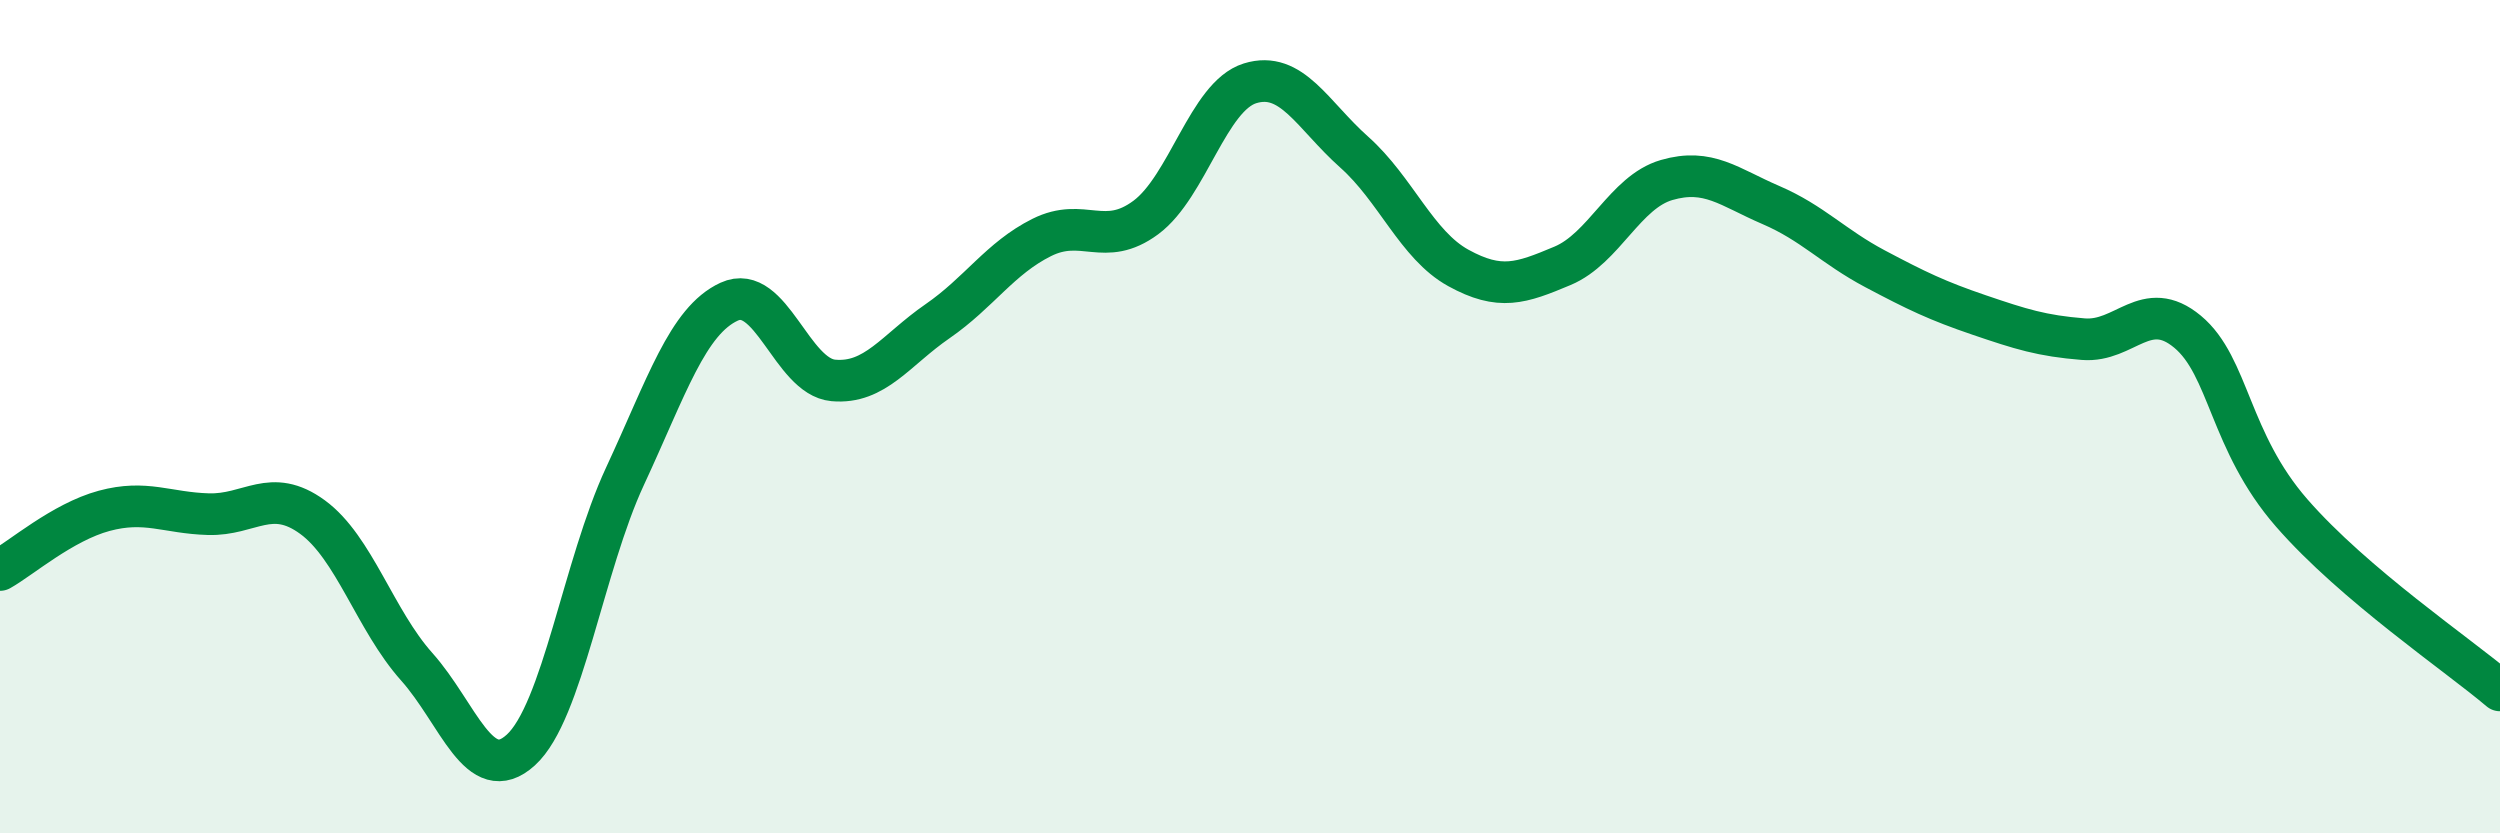 
    <svg width="60" height="20" viewBox="0 0 60 20" xmlns="http://www.w3.org/2000/svg">
      <path
        d="M 0,13.68 C 0.5,13.4 1.5,12.53 2.5,12.26 C 3.5,11.99 4,12.31 5,12.34 C 6,12.37 6.5,11.68 7.5,12.41 C 8.5,13.14 9,14.88 10,16 C 11,17.12 11.5,18.91 12.5,18 C 13.5,17.09 14,13.58 15,11.43 C 16,9.28 16.5,7.7 17.5,7.24 C 18.5,6.78 19,9.04 20,9.13 C 21,9.22 21.5,8.4 22.5,7.71 C 23.5,7.02 24,6.2 25,5.7 C 26,5.2 26.5,5.96 27.5,5.22 C 28.5,4.48 29,2.31 30,2 C 31,1.69 31.5,2.76 32.5,3.65 C 33.5,4.54 34,5.88 35,6.43 C 36,6.98 36.5,6.8 37.5,6.38 C 38.5,5.96 39,4.61 40,4.32 C 41,4.03 41.5,4.49 42.5,4.92 C 43.5,5.35 44,5.92 45,6.45 C 46,6.98 46.5,7.22 47.5,7.56 C 48.5,7.9 49,8.06 50,8.14 C 51,8.22 51.5,7.13 52.5,7.96 C 53.5,8.79 53.5,10.59 55,12.31 C 56.5,14.03 59,15.72 60,16.57L60 20L0 20Z"
        fill="#008740"
        opacity="0.1"
        stroke-linecap="round"
        stroke-linejoin="round"
      />
      <path
        d="M 0,13.68 C 0.5,13.4 1.5,12.53 2.5,12.26 C 3.5,11.99 4,12.31 5,12.34 C 6,12.37 6.5,11.68 7.5,12.41 C 8.5,13.14 9,14.88 10,16 C 11,17.12 11.5,18.91 12.5,18 C 13.5,17.09 14,13.58 15,11.43 C 16,9.28 16.5,7.7 17.5,7.24 C 18.5,6.78 19,9.04 20,9.13 C 21,9.22 21.5,8.4 22.5,7.71 C 23.5,7.02 24,6.2 25,5.7 C 26,5.2 26.5,5.96 27.5,5.22 C 28.5,4.48 29,2.31 30,2 C 31,1.69 31.5,2.76 32.5,3.65 C 33.5,4.54 34,5.88 35,6.43 C 36,6.98 36.5,6.8 37.5,6.38 C 38.5,5.96 39,4.61 40,4.32 C 41,4.03 41.5,4.49 42.5,4.92 C 43.5,5.35 44,5.92 45,6.45 C 46,6.98 46.5,7.22 47.5,7.56 C 48.5,7.9 49,8.06 50,8.14 C 51,8.22 51.5,7.13 52.5,7.96 C 53.5,8.79 53.5,10.59 55,12.31 C 56.5,14.03 59,15.72 60,16.57"
        stroke="#008740"
        stroke-width="1"
        fill="none"
        stroke-linecap="round"
        stroke-linejoin="round"
      />
    </svg>
  